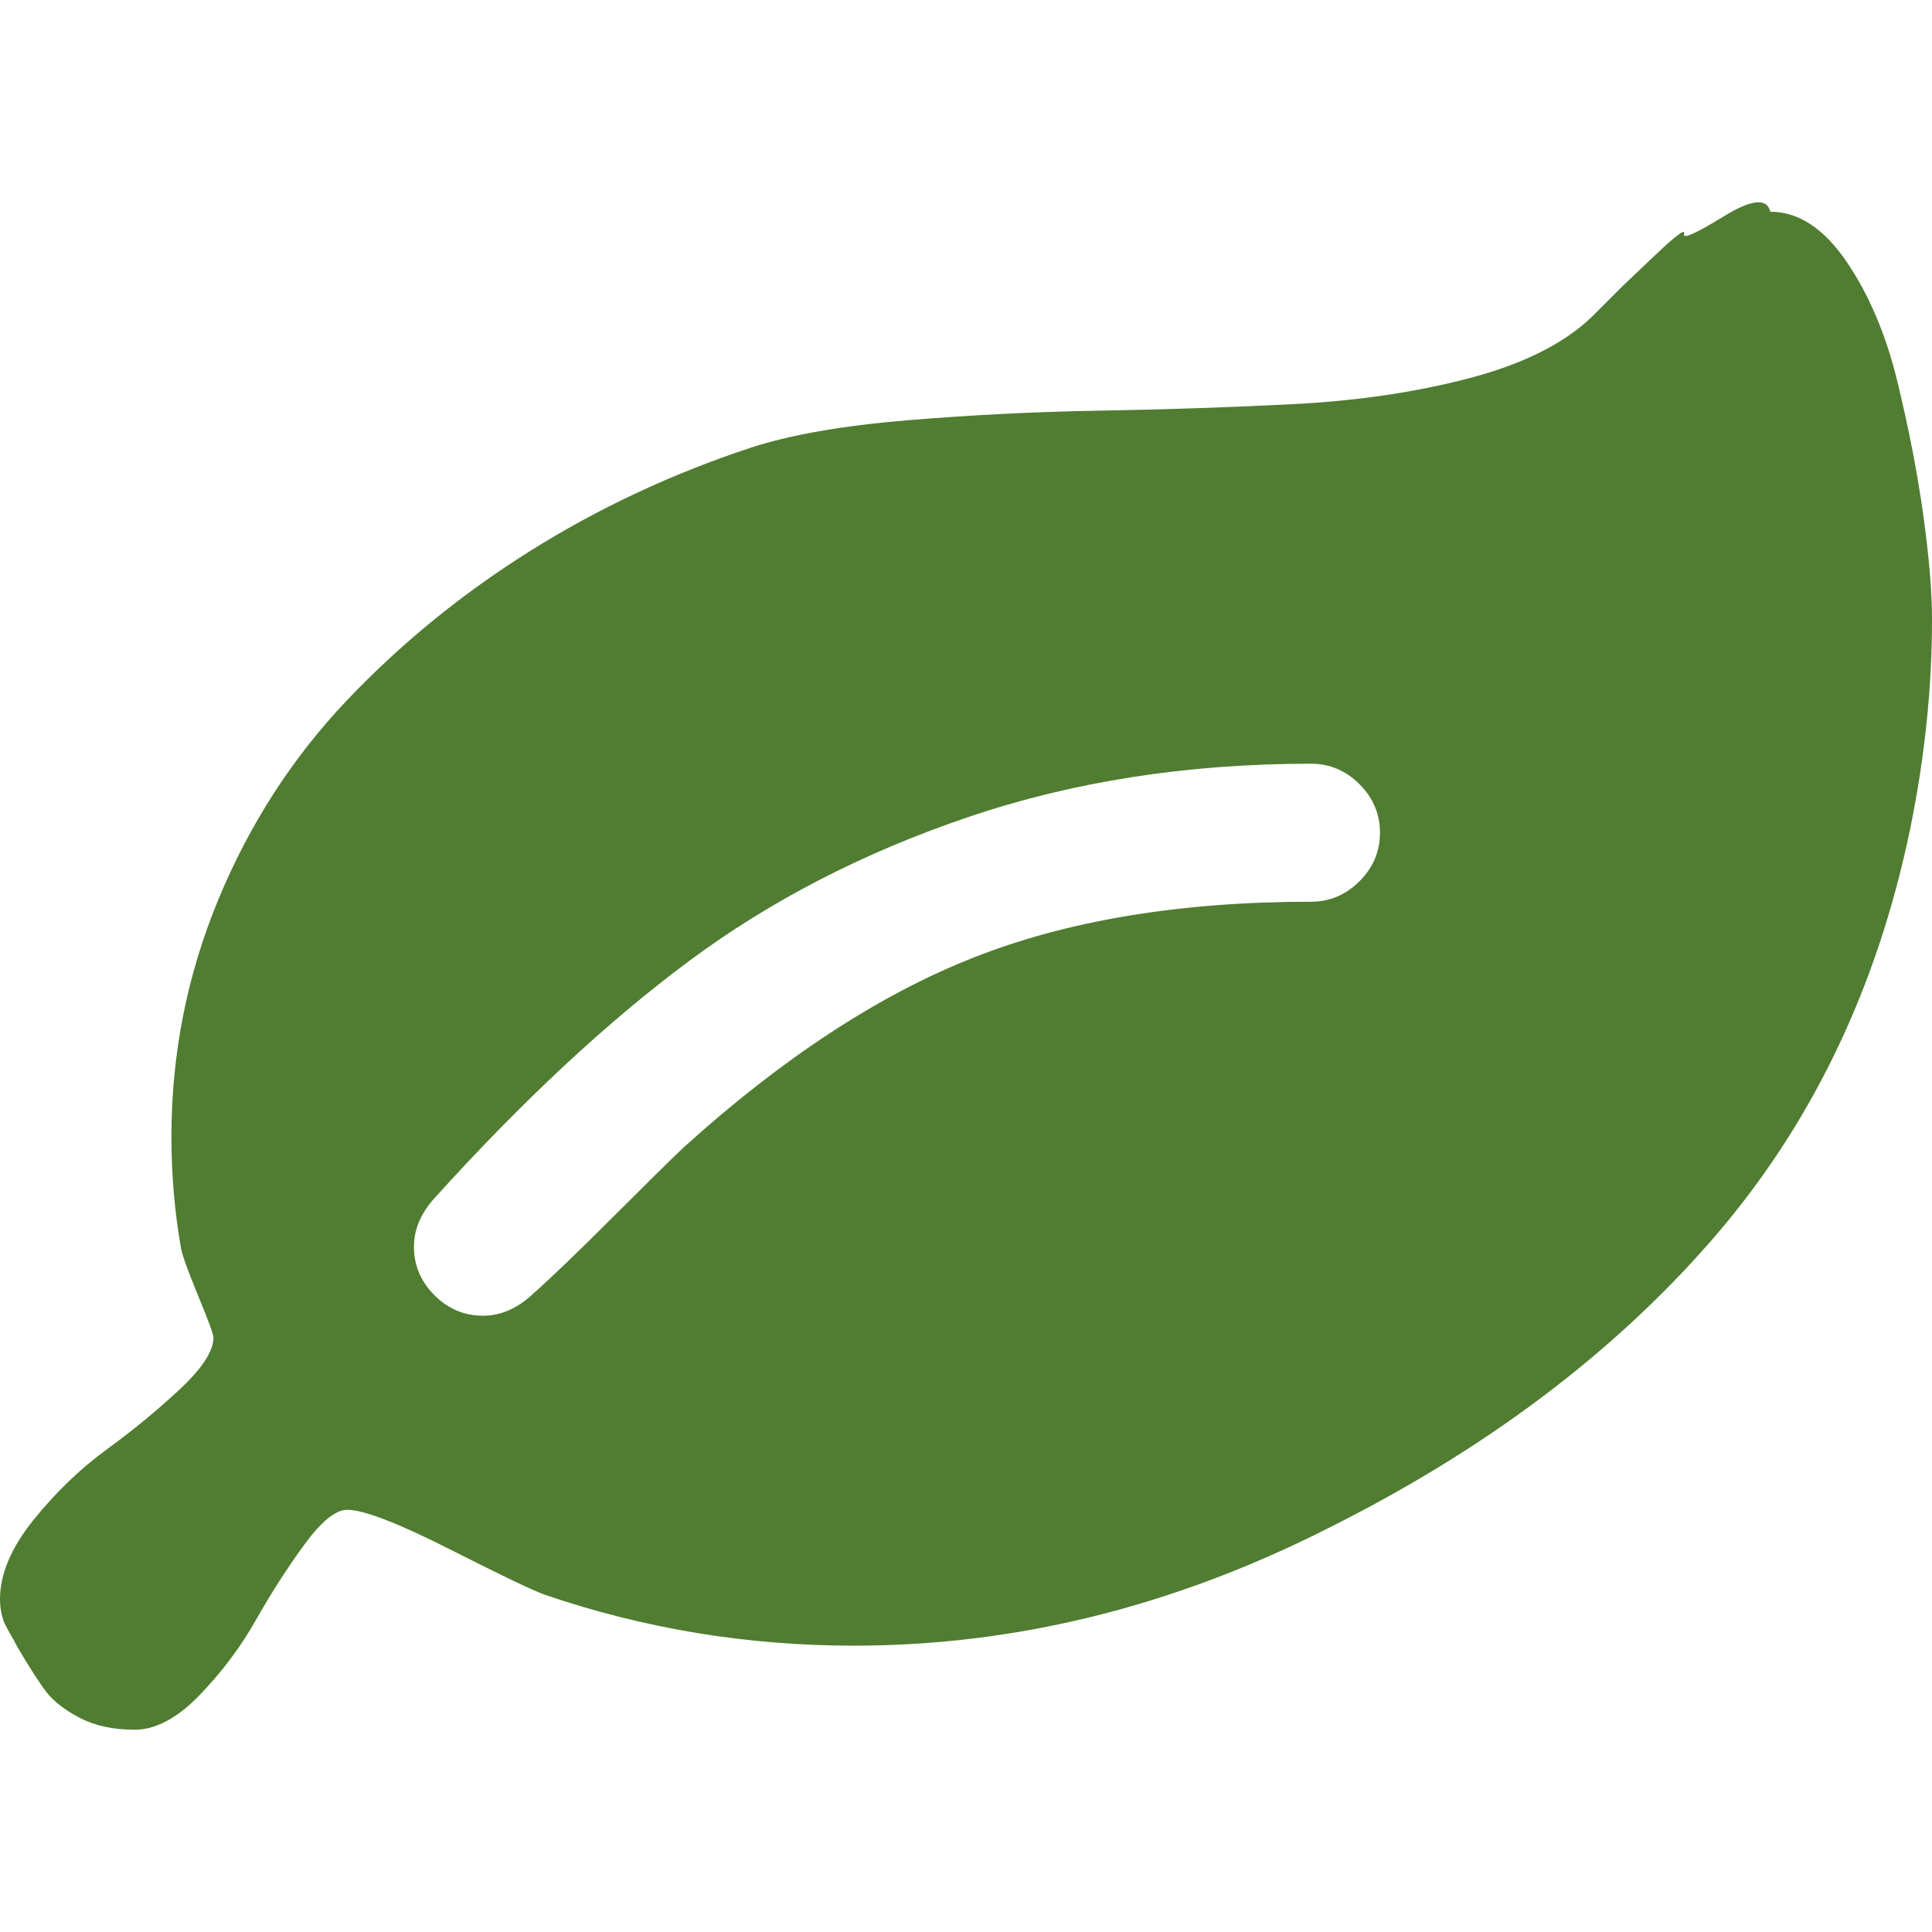 <?xml version="1.0"?>
<svg xmlns="http://www.w3.org/2000/svg" xmlns:xlink="http://www.w3.org/1999/xlink" version="1.1" id="Capa_1" x="0px" y="0px" width="512px" height="512px" viewBox="0 0 511.617 511.616" style="enable-background:new 0 0 511.617 511.616;" xml:space="preserve"><g><g>
	<path d="M509.333,136.583c-1.526-11.038-3.805-22.845-6.851-35.408c-3.046-12.559-7.563-23.219-13.559-31.977   c-5.996-8.754-12.71-13.134-20.13-13.134c-0.855-3.712-4.996-3.284-12.422,1.286c-7.423,4.569-10.899,6.094-10.417,4.569   c0.472-1.524-2.102,0.378-7.714,5.708c-5.615,5.33-8.418,7.994-8.418,7.994l-8.426,8.42c-7.419,7.044-18.22,12.419-32.401,16.13   c-14.181,3.718-29.738,5.996-46.678,6.854c-16.94,0.859-33.928,1.431-50.963,1.714c-17.036,0.283-34.119,1.142-51.249,2.568   c-17.13,1.429-30.93,3.855-41.396,7.281c-20.749,6.851-40.163,15.942-58.245,27.268c-18.083,11.325-34.307,24.554-48.678,39.687   c-14.37,15.131-25.697,32.69-33.974,52.676c-8.276,19.98-12.419,40.921-12.419,62.809c0,10.089,0.855,19.985,2.568,29.694   c0.381,1.902,1.902,6.091,4.57,12.562c2.666,6.475,3.997,10.089,3.997,10.855c0,3.61-2.95,8.186-8.852,13.698   c-5.901,5.521-12.37,10.852-19.414,15.988c-7.042,5.137-13.512,11.372-19.414,18.699C2.952,409.857,0,416.853,0,423.512   c0,1.335,0.14,2.614,0.428,3.856c0.288,1.239,0.575,2.14,0.859,2.707c0.284,0.575,0.81,1.523,1.569,2.851   c0.765,1.331,1.331,2.386,1.714,3.142c3.237,5.517,5.806,9.518,7.708,11.991c1.902,2.472,4.851,4.754,8.85,6.852   c3.994,2.091,8.852,3.138,14.56,3.138c5.523,0,11.231-3.045,17.133-9.13c5.896-6.088,10.895-12.758,14.987-19.985   c4.09-7.231,8.376-13.895,12.847-19.985c4.471-6.088,8.232-9.134,11.276-9.134c4.377,0,13.512,3.524,27.408,10.567   c13.894,7.046,22.27,11.04,25.125,11.995c26.265,8.945,53.481,13.418,81.653,13.418c42.638,0,84.316-10.287,125.051-30.841   c41.688-20.745,75.705-46.247,102.069-76.513c26.364-30.269,43.92-66.711,52.678-109.353c3.798-18.653,5.701-37.019,5.701-55.102   C511.617,156.753,510.857,147.617,509.333,136.583z M360.011,233.363c-3.617,3.617-7.905,5.426-12.854,5.426   c-34.64,0-64.471,4.949-89.502,14.844C232.63,263.529,207.077,280.28,181,303.88c-3.802,3.617-10.179,9.896-19.126,18.843   c-8.945,8.948-15.99,15.704-21.126,20.27c-3.999,3.617-8.28,5.427-12.85,5.427c-4.952,0-9.233-1.81-12.851-5.427   c-3.617-3.607-5.424-7.898-5.424-12.847c0-4.569,1.807-8.844,5.424-12.848c23.22-25.696,45.633-46.586,67.237-62.666   c21.604-16.081,46.302-28.833,74.091-38.257c27.784-9.423,58.047-14.133,90.783-14.133c4.948,0,9.236,1.809,12.854,5.424   c3.613,3.621,5.424,7.903,5.424,12.85C365.435,225.464,363.632,229.747,360.011,233.363z" data-original="#000000" class="active-path" data-old_color="#000000" fill="#507D31"/>
</g></g> </svg>
